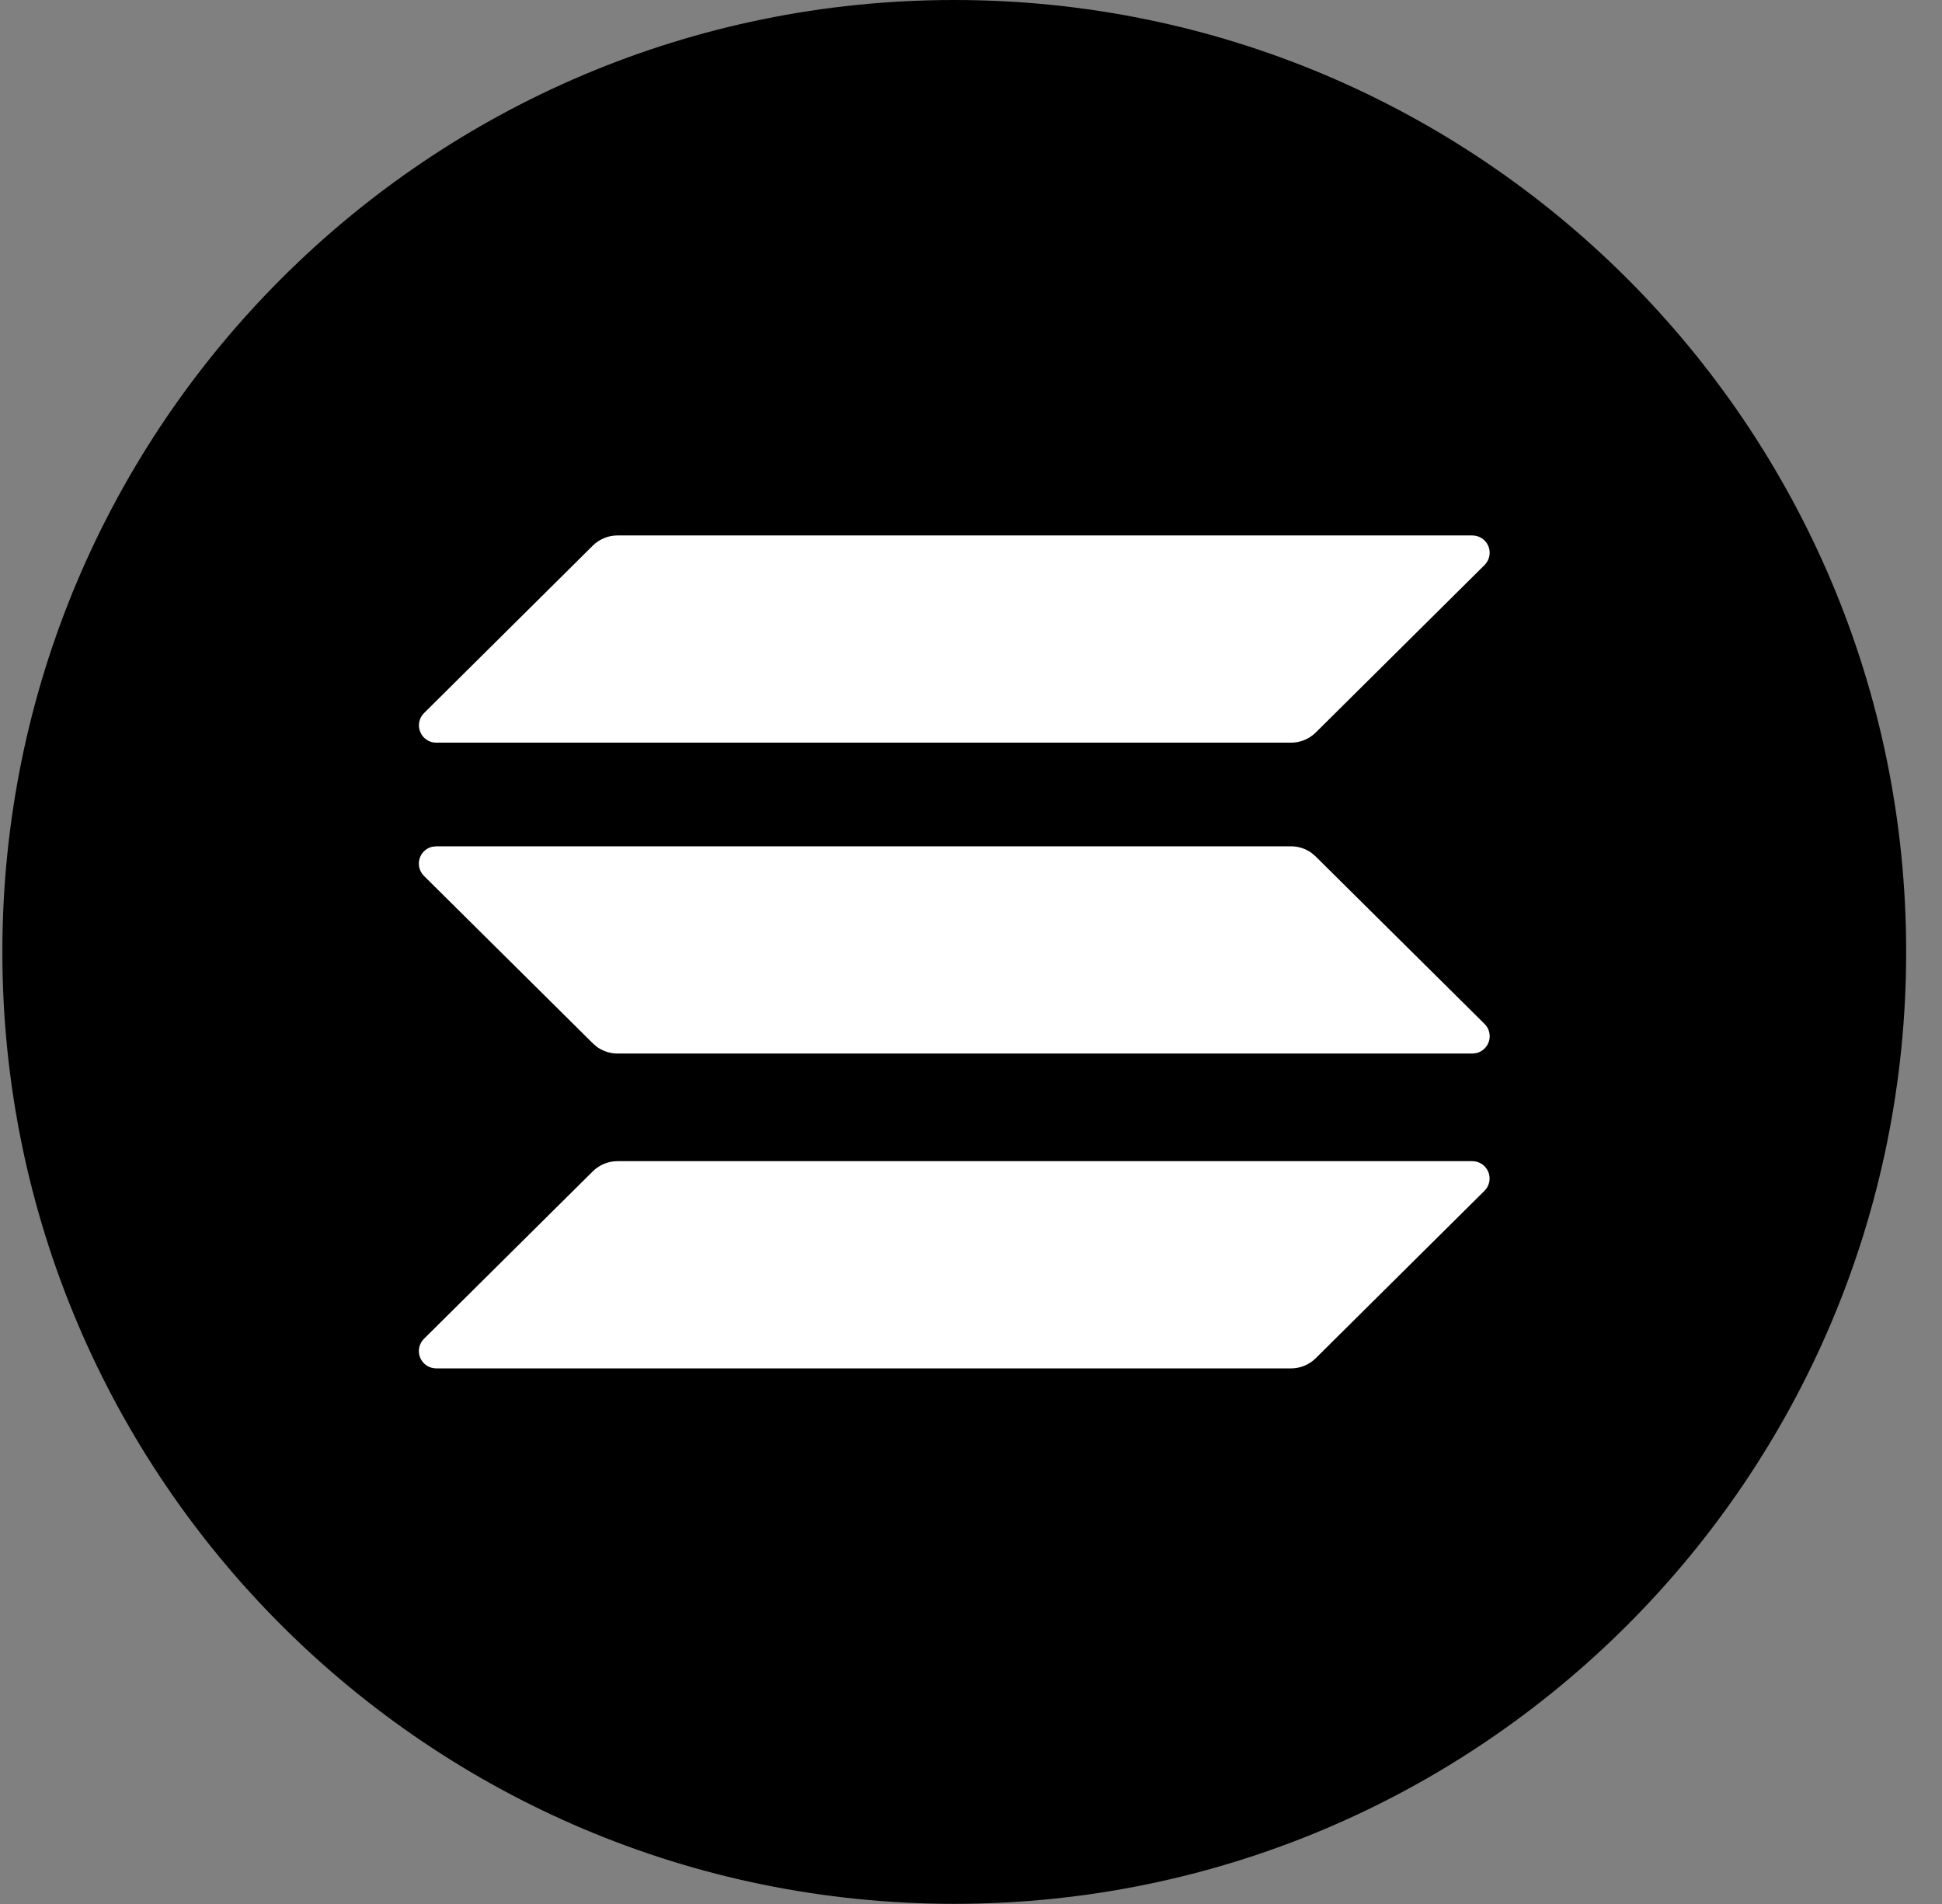 <svg width="51" height="50" viewBox="0 0 51 50" fill="none" xmlns="http://www.w3.org/2000/svg">
<rect x="0" y="0" width="51" height="50" fill="#808080" stroke="none"/>
<rect x="5.004" y="4.941" width="40.435" height="40.435" rx="20.218" fill="white"/>
<path d="M25.061 0C38.867 0 50.059 11.191 50.059 24.998C50.059 38.805 38.867 49.996 25.061 49.996C11.254 49.996 0.062 38.805 0.062 24.998C0.062 11.191 11.254 0 25.061 0ZM38.663 30.493H16.218C15.975 30.493 15.742 30.588 15.569 30.759L11.135 35.157C11.071 35.22 11.027 35.302 11.009 35.39C10.991 35.479 11 35.571 11.035 35.655C11.069 35.738 11.128 35.809 11.204 35.859C11.279 35.909 11.368 35.935 11.459 35.935H33.904C34.146 35.935 34.379 35.84 34.552 35.669L38.986 31.27C39.05 31.206 39.093 31.125 39.111 31.036C39.128 30.948 39.119 30.856 39.085 30.773C39.05 30.69 38.991 30.619 38.916 30.569C38.841 30.519 38.753 30.492 38.663 30.493ZM33.904 22.225H11.459L11.352 22.236C11.273 22.254 11.2 22.293 11.141 22.349C11.082 22.405 11.039 22.476 11.017 22.554C10.995 22.632 10.994 22.715 11.014 22.794C11.035 22.872 11.076 22.944 11.133 23.001L15.571 27.401L15.68 27.495C15.836 27.604 16.024 27.667 16.218 27.667H38.663L38.769 27.656C38.848 27.637 38.921 27.598 38.98 27.542C39.039 27.486 39.082 27.416 39.104 27.337C39.127 27.259 39.128 27.177 39.107 27.098C39.087 27.019 39.045 26.947 38.988 26.89L34.55 22.49L34.441 22.397C34.284 22.285 34.096 22.224 33.904 22.225ZM38.663 14.061H16.218C15.975 14.061 15.742 14.157 15.569 14.327L11.135 18.727C11.071 18.79 11.028 18.872 11.01 18.96C10.993 19.049 11.002 19.14 11.037 19.223C11.071 19.307 11.13 19.378 11.205 19.427C11.28 19.477 11.368 19.504 11.459 19.503H33.904C34.146 19.503 34.379 19.408 34.552 19.238L38.986 14.839C39.05 14.776 39.094 14.694 39.112 14.606C39.13 14.517 39.121 14.425 39.086 14.341C39.052 14.258 38.993 14.187 38.917 14.137C38.842 14.087 38.753 14.061 38.663 14.061Z" fill="black"/>
</svg>

